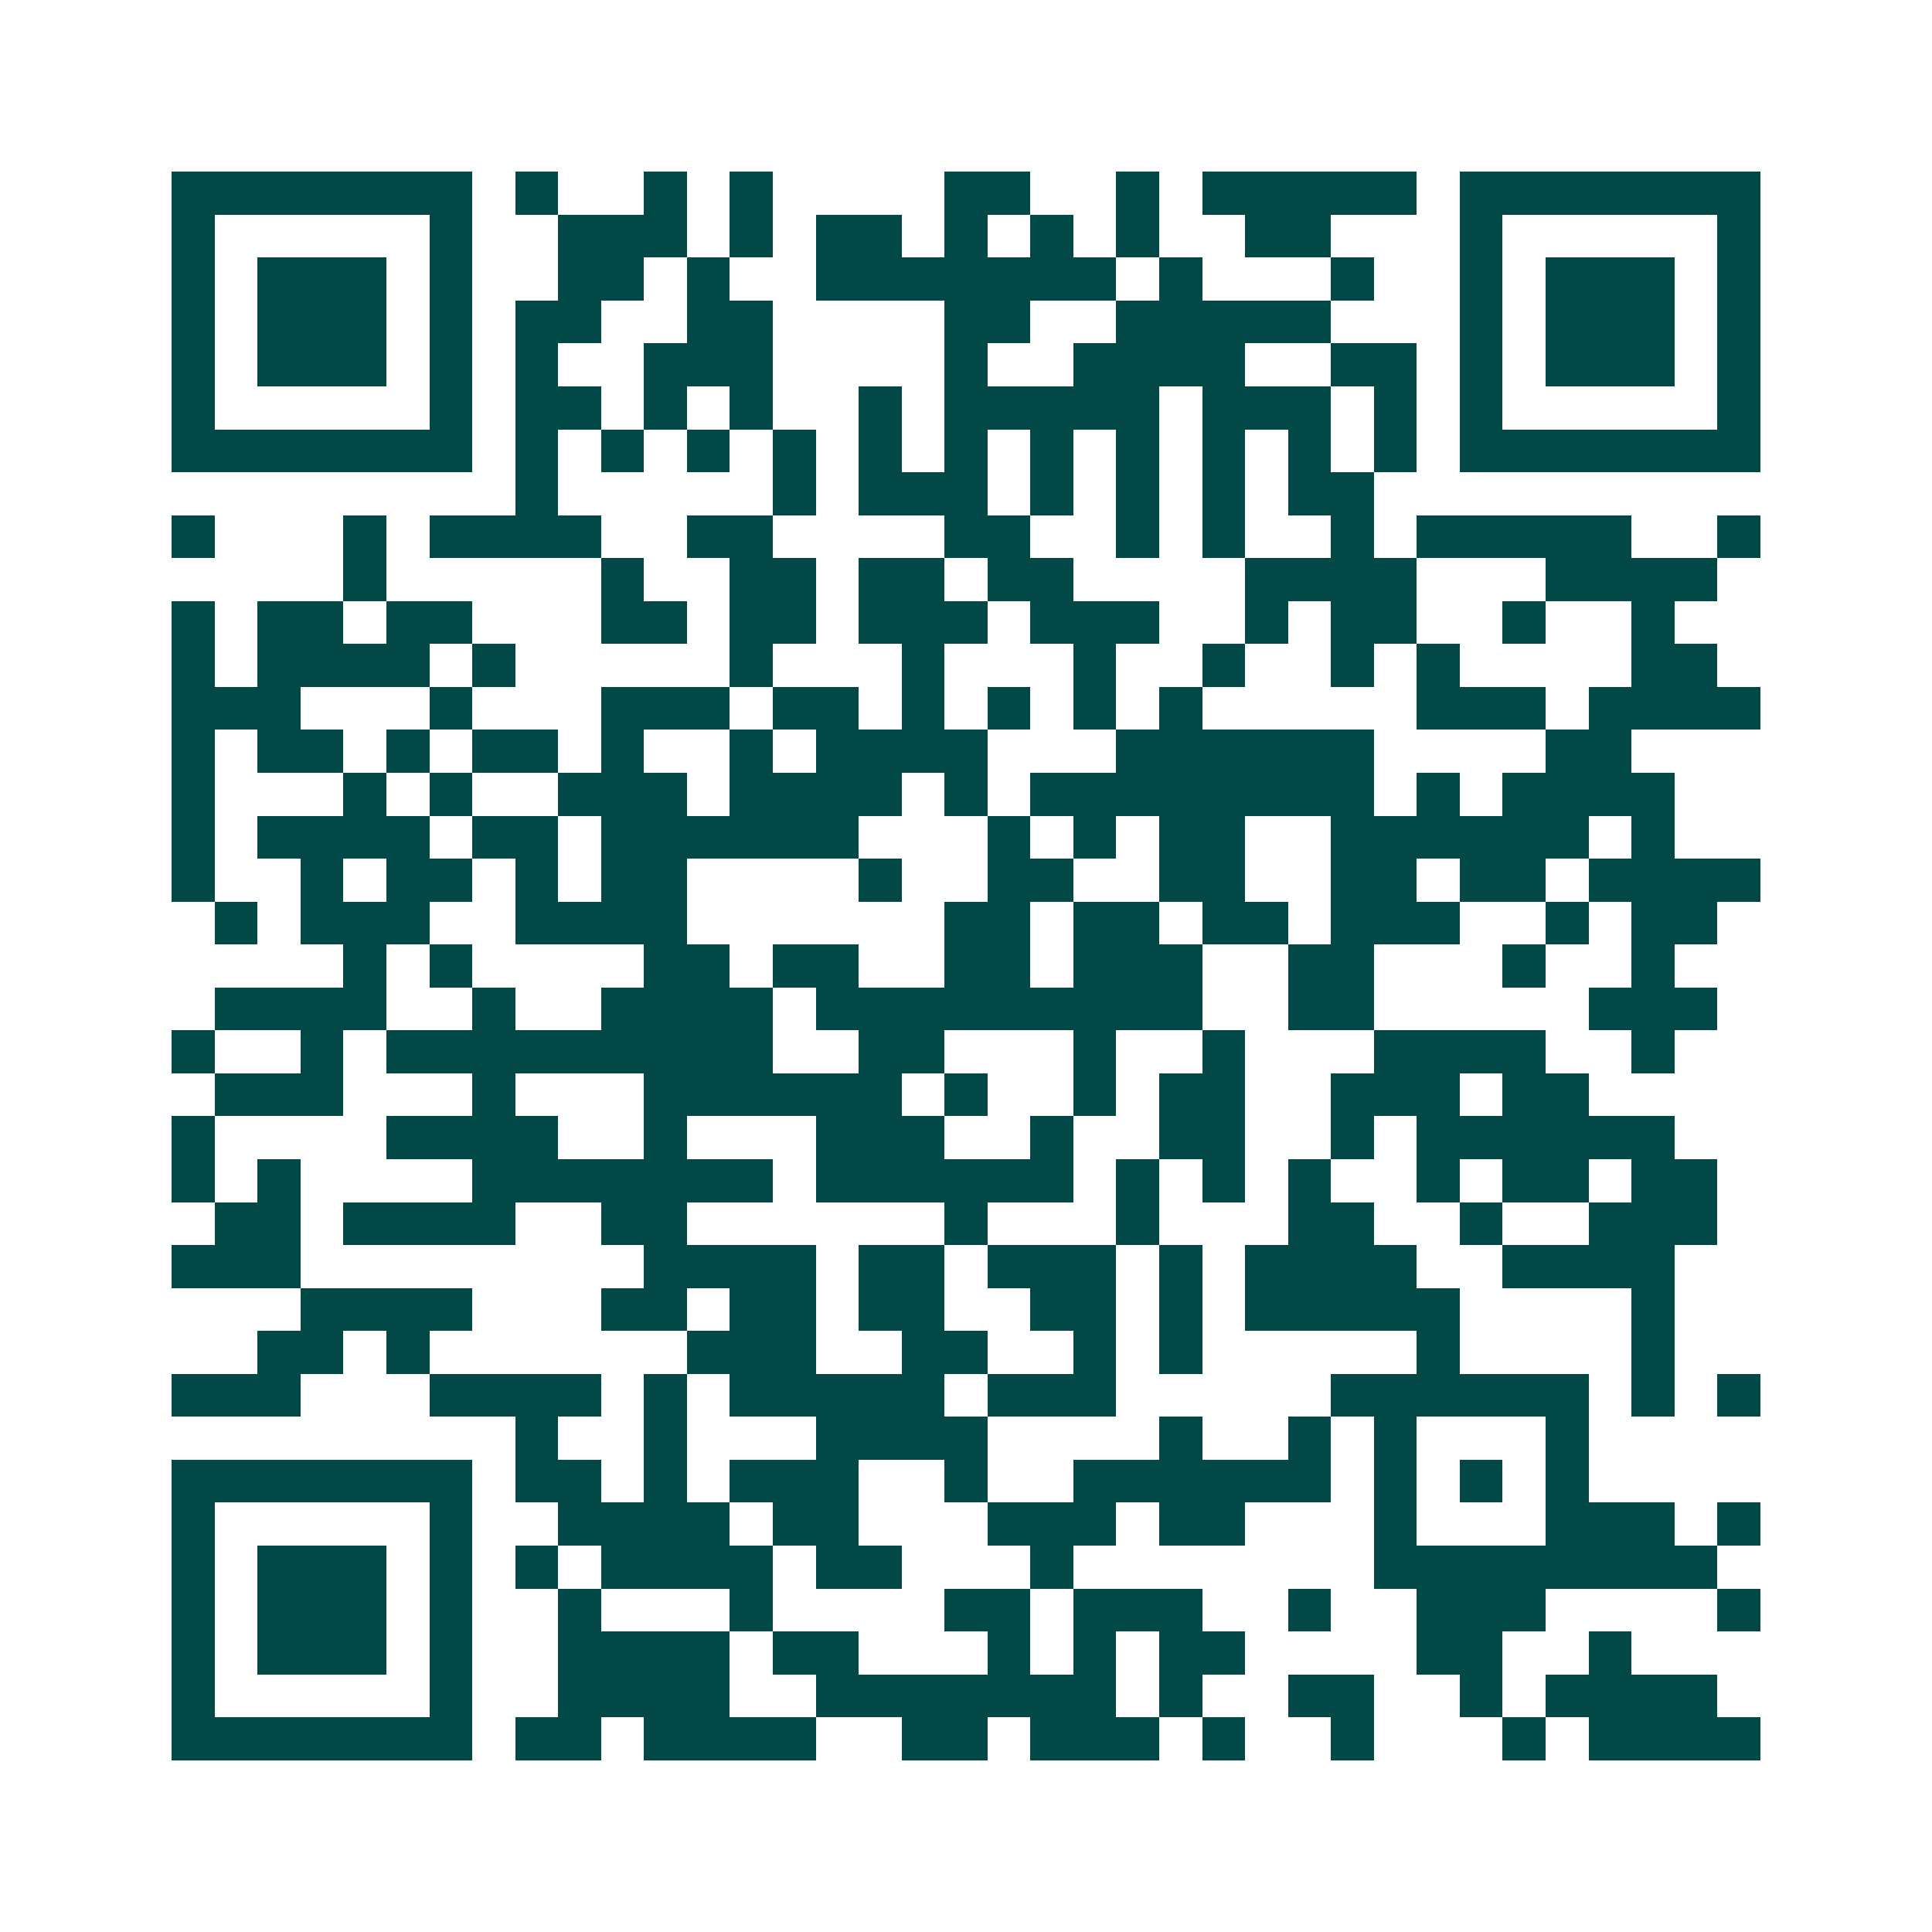 <svg xmlns="http://www.w3.org/2000/svg" width="200" height="200" viewBox="0 0 45 45" shape-rendering="crispEdges"><path fill="#ffffff" d="M0 0h45v45H0z"/><path stroke="#014847" d="M4 4.5h7m1 0h1m2 0h1m1 0h1m4 0h2m2 0h1m1 0h5m1 0h7M4 5.5h1m5 0h1m2 0h3m1 0h1m1 0h2m1 0h1m1 0h1m1 0h1m2 0h2m3 0h1m5 0h1M4 6.5h1m1 0h3m1 0h1m2 0h2m1 0h1m2 0h7m1 0h1m3 0h1m2 0h1m1 0h3m1 0h1M4 7.5h1m1 0h3m1 0h1m1 0h2m2 0h2m4 0h2m2 0h5m3 0h1m1 0h3m1 0h1M4 8.5h1m1 0h3m1 0h1m1 0h1m2 0h3m4 0h1m2 0h4m2 0h2m1 0h1m1 0h3m1 0h1M4 9.5h1m5 0h1m1 0h2m1 0h1m1 0h1m2 0h1m1 0h5m1 0h3m1 0h1m1 0h1m5 0h1M4 10.5h7m1 0h1m1 0h1m1 0h1m1 0h1m1 0h1m1 0h1m1 0h1m1 0h1m1 0h1m1 0h1m1 0h1m1 0h7M12 11.5h1m5 0h1m1 0h3m1 0h1m1 0h1m1 0h1m1 0h2M4 12.5h1m3 0h1m1 0h4m2 0h2m4 0h2m2 0h1m1 0h1m2 0h1m1 0h5m2 0h1M8 13.5h1m5 0h1m2 0h2m1 0h2m1 0h2m4 0h4m3 0h4M4 14.5h1m1 0h2m1 0h2m3 0h2m1 0h2m1 0h3m1 0h3m2 0h1m1 0h2m2 0h1m2 0h1M4 15.5h1m1 0h4m1 0h1m5 0h1m3 0h1m3 0h1m2 0h1m2 0h1m1 0h1m4 0h2M4 16.5h3m3 0h1m3 0h3m1 0h2m1 0h1m1 0h1m1 0h1m1 0h1m5 0h3m1 0h4M4 17.5h1m1 0h2m1 0h1m1 0h2m1 0h1m2 0h1m1 0h4m3 0h6m4 0h2M4 18.5h1m3 0h1m1 0h1m2 0h3m1 0h4m1 0h1m1 0h8m1 0h1m1 0h4M4 19.5h1m1 0h4m1 0h2m1 0h6m3 0h1m1 0h1m1 0h2m2 0h6m1 0h1M4 20.5h1m2 0h1m1 0h2m1 0h1m1 0h2m4 0h1m2 0h2m2 0h2m2 0h2m1 0h2m1 0h4M5 21.5h1m1 0h3m2 0h4m6 0h2m1 0h2m1 0h2m1 0h3m2 0h1m1 0h2M8 22.5h1m1 0h1m4 0h2m1 0h2m2 0h2m1 0h3m2 0h2m3 0h1m2 0h1M5 23.5h4m2 0h1m2 0h4m1 0h9m2 0h2m5 0h3M4 24.5h1m2 0h1m1 0h9m2 0h2m3 0h1m2 0h1m3 0h4m2 0h1M5 25.5h3m3 0h1m3 0h6m1 0h1m2 0h1m1 0h2m2 0h3m1 0h2M4 26.5h1m4 0h4m2 0h1m3 0h3m2 0h1m2 0h2m2 0h1m1 0h6M4 27.5h1m1 0h1m4 0h7m1 0h6m1 0h1m1 0h1m1 0h1m2 0h1m1 0h2m1 0h2M5 28.5h2m1 0h4m2 0h2m6 0h1m3 0h1m3 0h2m2 0h1m2 0h3M4 29.5h3m8 0h4m1 0h2m1 0h3m1 0h1m1 0h4m2 0h4M7 30.5h4m3 0h2m1 0h2m1 0h2m2 0h2m1 0h1m1 0h5m4 0h1M6 31.5h2m1 0h1m6 0h3m2 0h2m2 0h1m1 0h1m5 0h1m4 0h1M4 32.5h3m3 0h4m1 0h1m1 0h5m1 0h3m5 0h6m1 0h1m1 0h1M12 33.5h1m2 0h1m3 0h4m4 0h1m2 0h1m1 0h1m3 0h1M4 34.5h7m1 0h2m1 0h1m1 0h3m2 0h1m2 0h6m1 0h1m1 0h1m1 0h1M4 35.5h1m5 0h1m2 0h4m1 0h2m3 0h3m1 0h2m3 0h1m3 0h3m1 0h1M4 36.5h1m1 0h3m1 0h1m1 0h1m1 0h4m1 0h2m3 0h1m7 0h8M4 37.5h1m1 0h3m1 0h1m2 0h1m3 0h1m4 0h2m1 0h3m2 0h1m2 0h3m4 0h1M4 38.5h1m1 0h3m1 0h1m2 0h4m1 0h2m3 0h1m1 0h1m1 0h2m4 0h2m2 0h1M4 39.5h1m5 0h1m2 0h4m2 0h7m1 0h1m2 0h2m2 0h1m1 0h4M4 40.5h7m1 0h2m1 0h4m2 0h2m1 0h3m1 0h1m2 0h1m3 0h1m1 0h4"/></svg>
